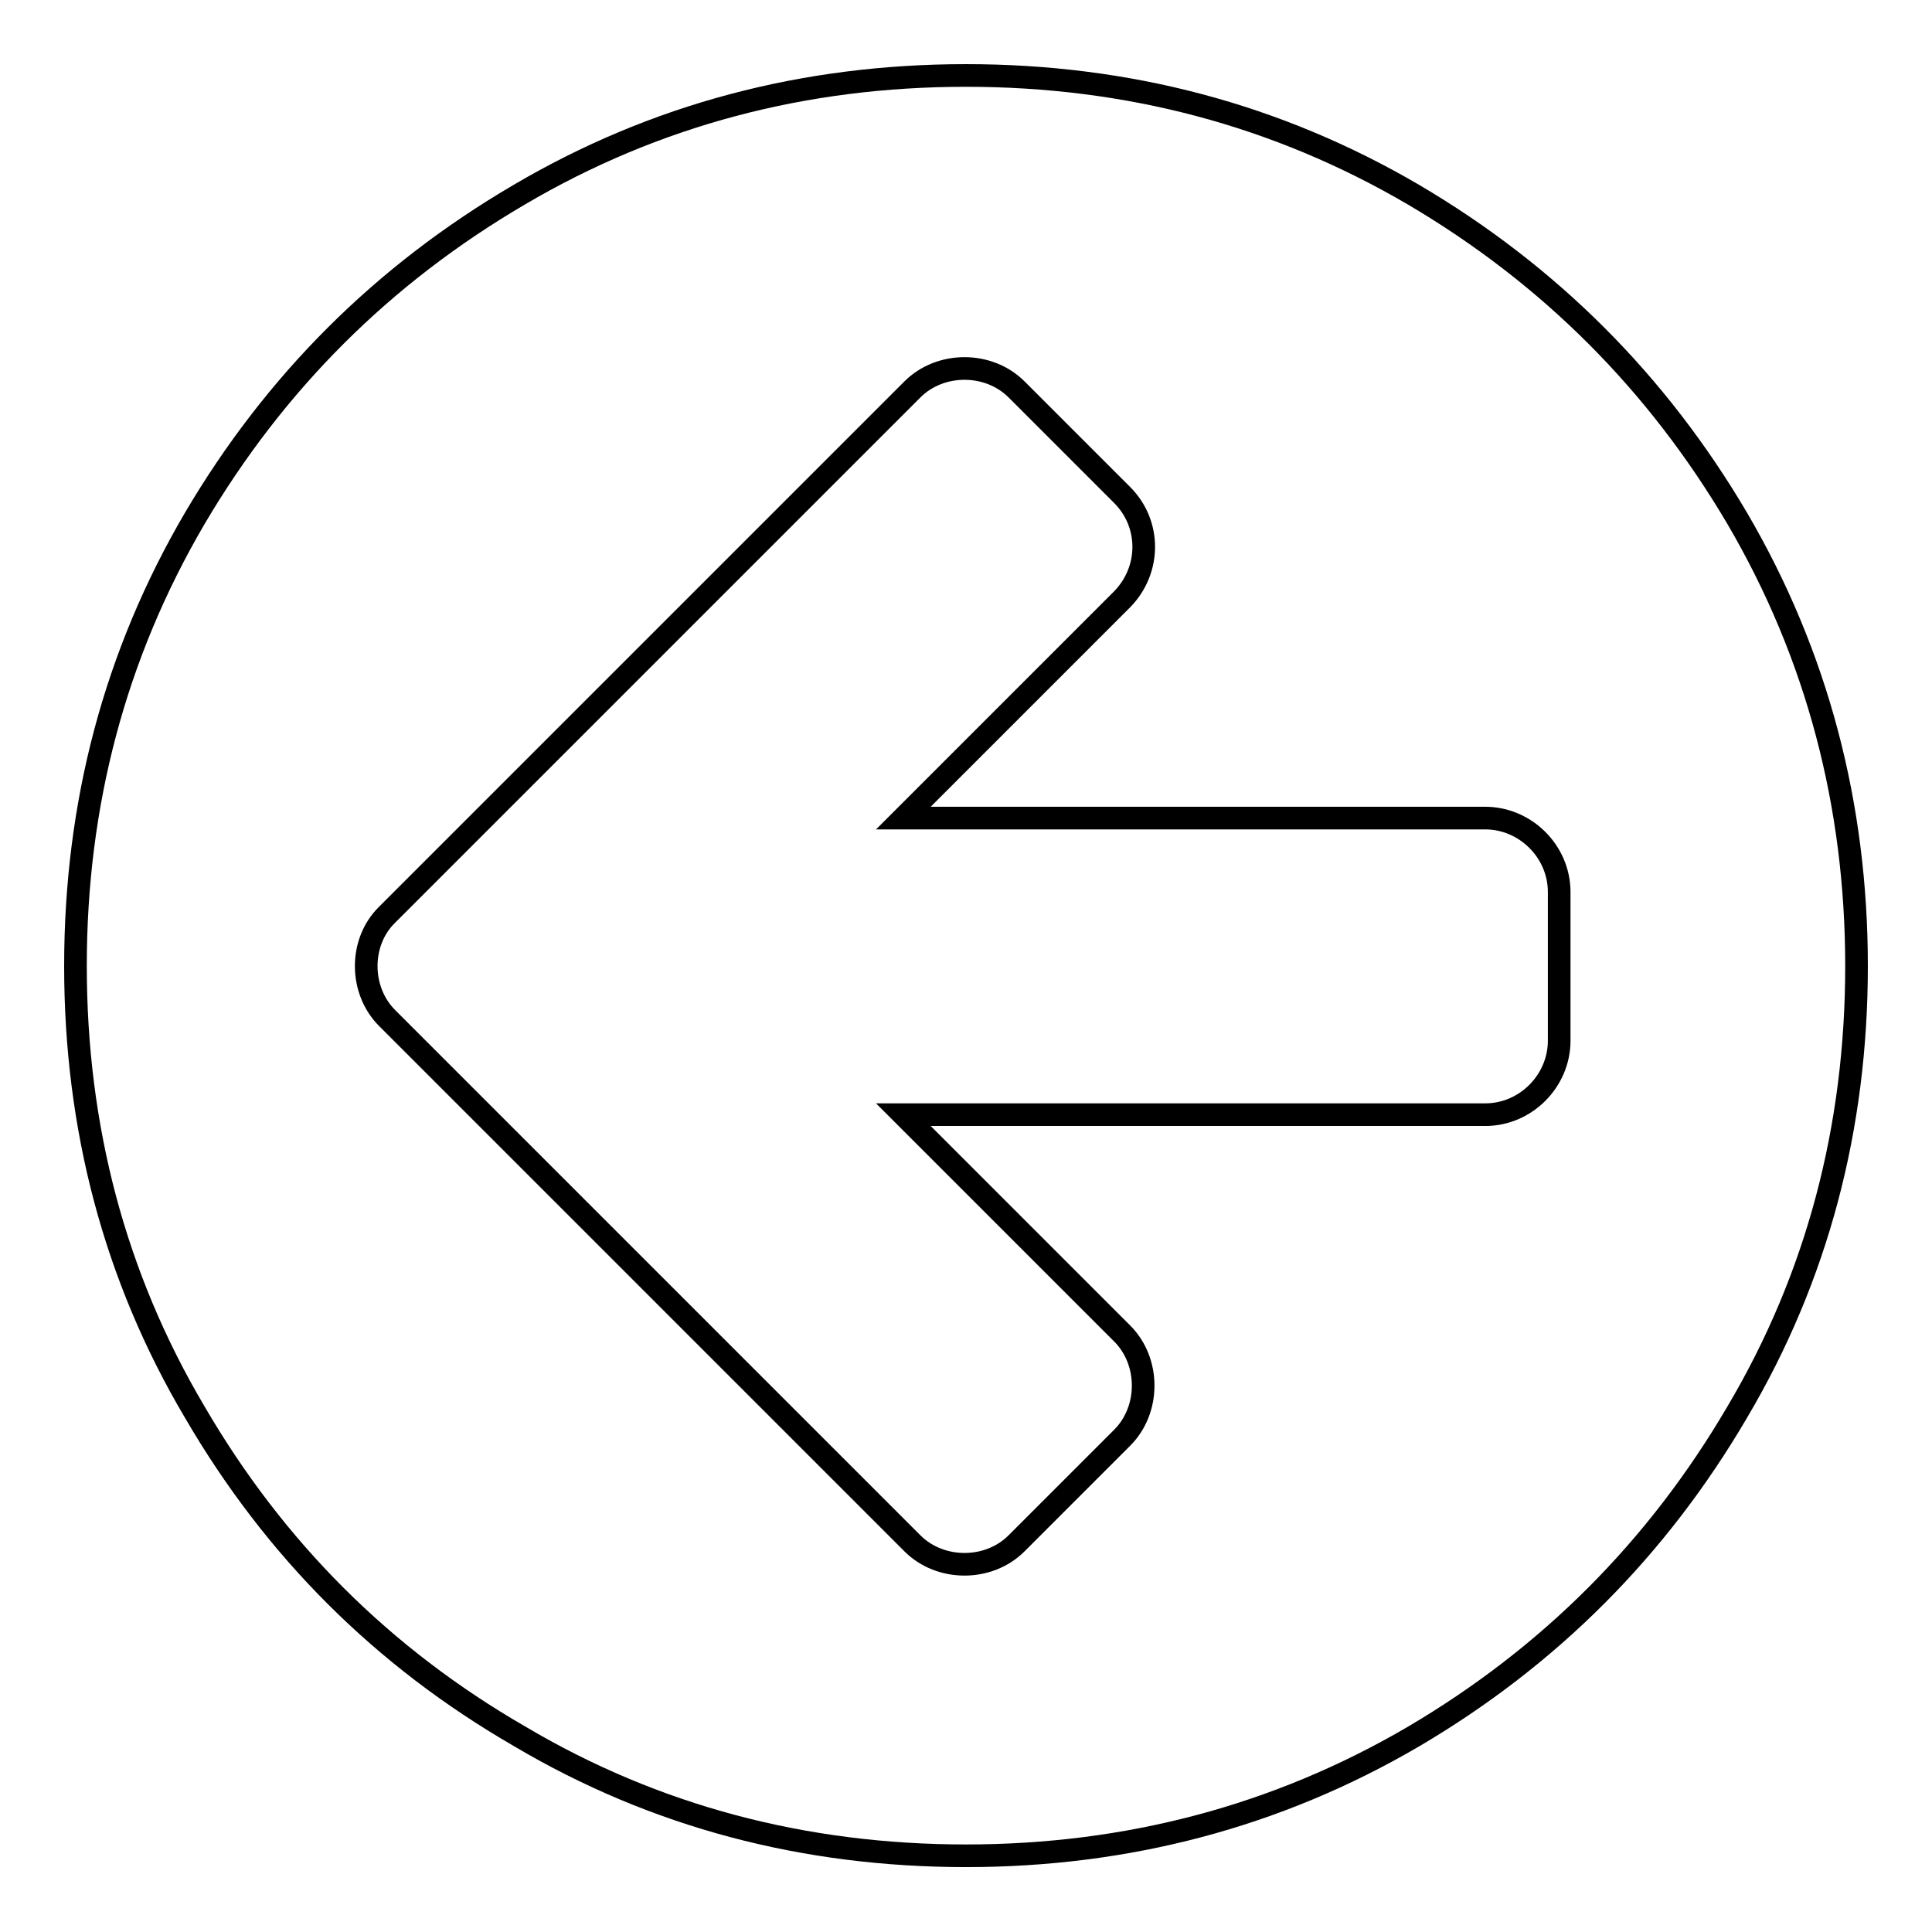 <?xml version="1.0" encoding="utf-8"?>
<!-- Svg Vector Icons : http://www.onlinewebfonts.com/icon -->
<!DOCTYPE svg PUBLIC "-//W3C//DTD SVG 1.1//EN" "http://www.w3.org/Graphics/SVG/1.1/DTD/svg11.dtd">
<svg version="1.1" xmlns="http://www.w3.org/2000/svg" xmlns:xlink="http://www.w3.org/1999/xlink" x="0px" y="0px" viewBox="0 0 256 256" enable-background="new 0 0 256 256" xml:space="preserve">
<g><g><path stroke-width="3" fill-opacity="0" stroke="#000000"  d="M51.3,134.9l69.6,69.6c3.7,3.7,10.1,3.7,13.8,0l14-14c3.7-3.7,3.7-10.1,0-13.8l-29-29h77.1c5.4,0,9.8-4.5,9.8-9.8v-19.7c0-5.4-4.5-9.8-9.8-9.8h-77.1l29-29c3.8-3.9,3.8-10,0-13.8l-14-14c-3.7-3.7-10.1-3.7-13.8,0l-69.6,69.6C47.6,124.8,47.6,131.2,51.3,134.9L51.3,134.9L51.3,134.9z M25.8,187.1C15.2,169.2,10,149.4,10,128c0-21.4,5.2-41.2,15.8-59.3c10.6-18,24.9-32.3,43-42.9C86.8,15.2,106.6,10,128,10c21.4,0,41.2,5.2,59.3,15.8c18,10.6,32.3,24.9,42.9,42.9c10.6,18.1,15.8,38,15.8,59.3c0,21.4-5.2,41.2-15.8,59.1c-10.6,18.1-24.9,32.4-42.9,43c-18.1,10.6-38,15.8-59.3,15.8c-21.4,0-41.2-5.2-59.1-15.8C50.7,219.6,36.4,205.3,25.8,187.1L25.8,187.1z"/></g></g>
</svg>